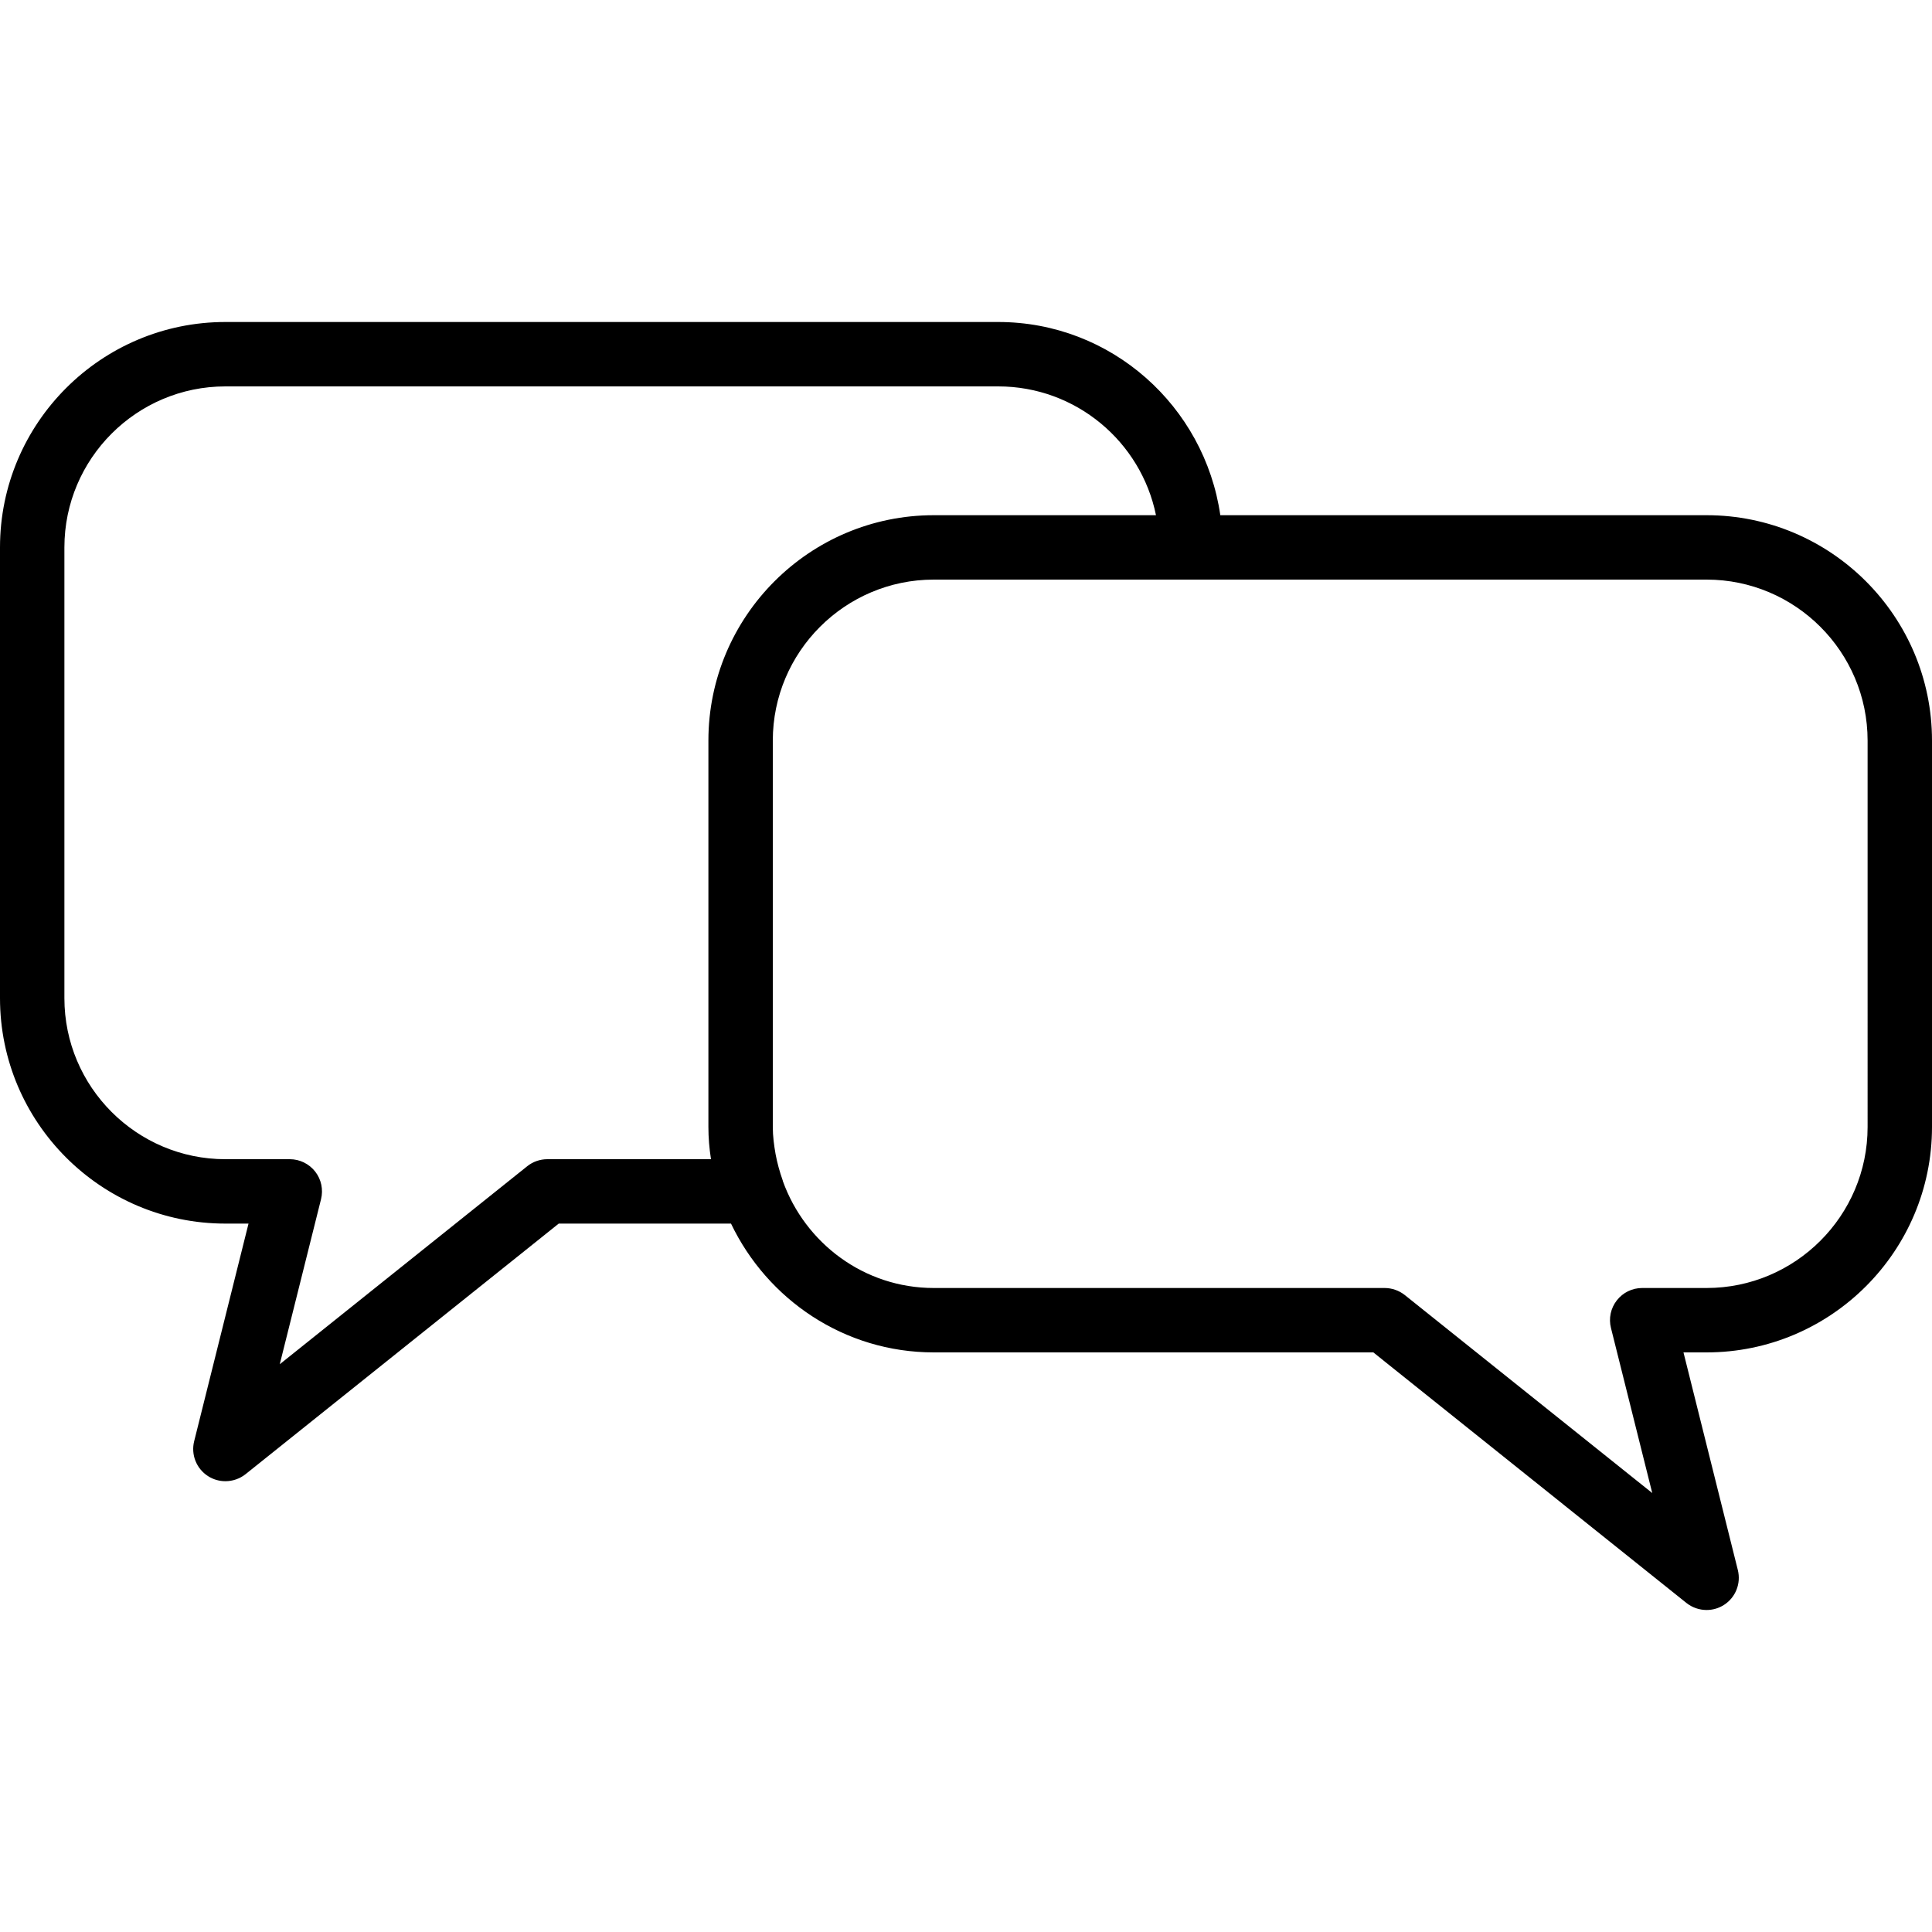 <?xml version="1.0" encoding="iso-8859-1"?>
<!-- Generator: Adobe Illustrator 19.0.0, SVG Export Plug-In . SVG Version: 6.00 Build 0)  -->
<svg version="1.1" id="Layer_1" xmlns="http://www.w3.org/2000/svg" xmlns:xlink="http://www.w3.org/1999/xlink" x="0px" y="0px"
	 viewBox="0 0 30 30" style="enable-background:new 0 0 30 30;" xml:space="preserve">
<path d="M26.5,8h-7.551c-0.245-1.692-1.691-3-3.449-3h-12C1.57,5,0,6.57,0,8.5v7C0,17.43,1.57,19,3.5,19h0.359l-0.844,3.379
	c-0.052,0.208,0.034,0.426,0.215,0.542C3.312,22.974,3.406,23,3.5,23c0.111,0,0.222-0.037,0.313-0.109L8.676,19h2.675
	c0.564,1.178,1.758,2,3.149,2h6.825l4.862,3.891C26.278,24.963,26.389,25,26.5,25c0.094,0,0.187-0.026,0.27-0.079
	c0.181-0.116,0.267-0.334,0.215-0.542L26.141,21H26.5c1.93,0,3.5-1.57,3.5-3.5v-6C30,9.57,28.43,8,26.5,8z M11.04,18H8.5
	c-0.114,0-0.224,0.038-0.313,0.109l-3.843,3.075l0.641-2.563c0.037-0.15,0.004-0.308-0.091-0.429S4.654,18,4.5,18h-1
	C2.122,18,1,16.878,1,15.5v-7C1,7.122,2.122,6,3.5,6h12c1.208,0,2.218,0.86,2.45,2H14.5C12.57,8,11,9.57,11,11.5v6
	C11,17.666,11.014,17.832,11.04,18z M29,17.5c0,1.378-1.122,2.5-2.5,2.5h-1c-0.154,0-0.299,0.07-0.394,0.192
	c-0.095,0.121-0.129,0.28-0.091,0.429l0.641,2.563l-3.843-3.075C21.724,20.039,21.614,20,21.5,20h-7
	c-1.082,0-1.997-0.696-2.344-1.66c-0.001-0.002,0-0.005-0.001-0.007c-0.05-0.142-0.087-0.278-0.112-0.412
	C12.019,17.783,12,17.644,12,17.5v-6c0-1.378,1.122-2.5,2.5-2.5h4h8c1.378,0,2.5,1.122,2.5,2.5V17.5z"/>
</svg>

